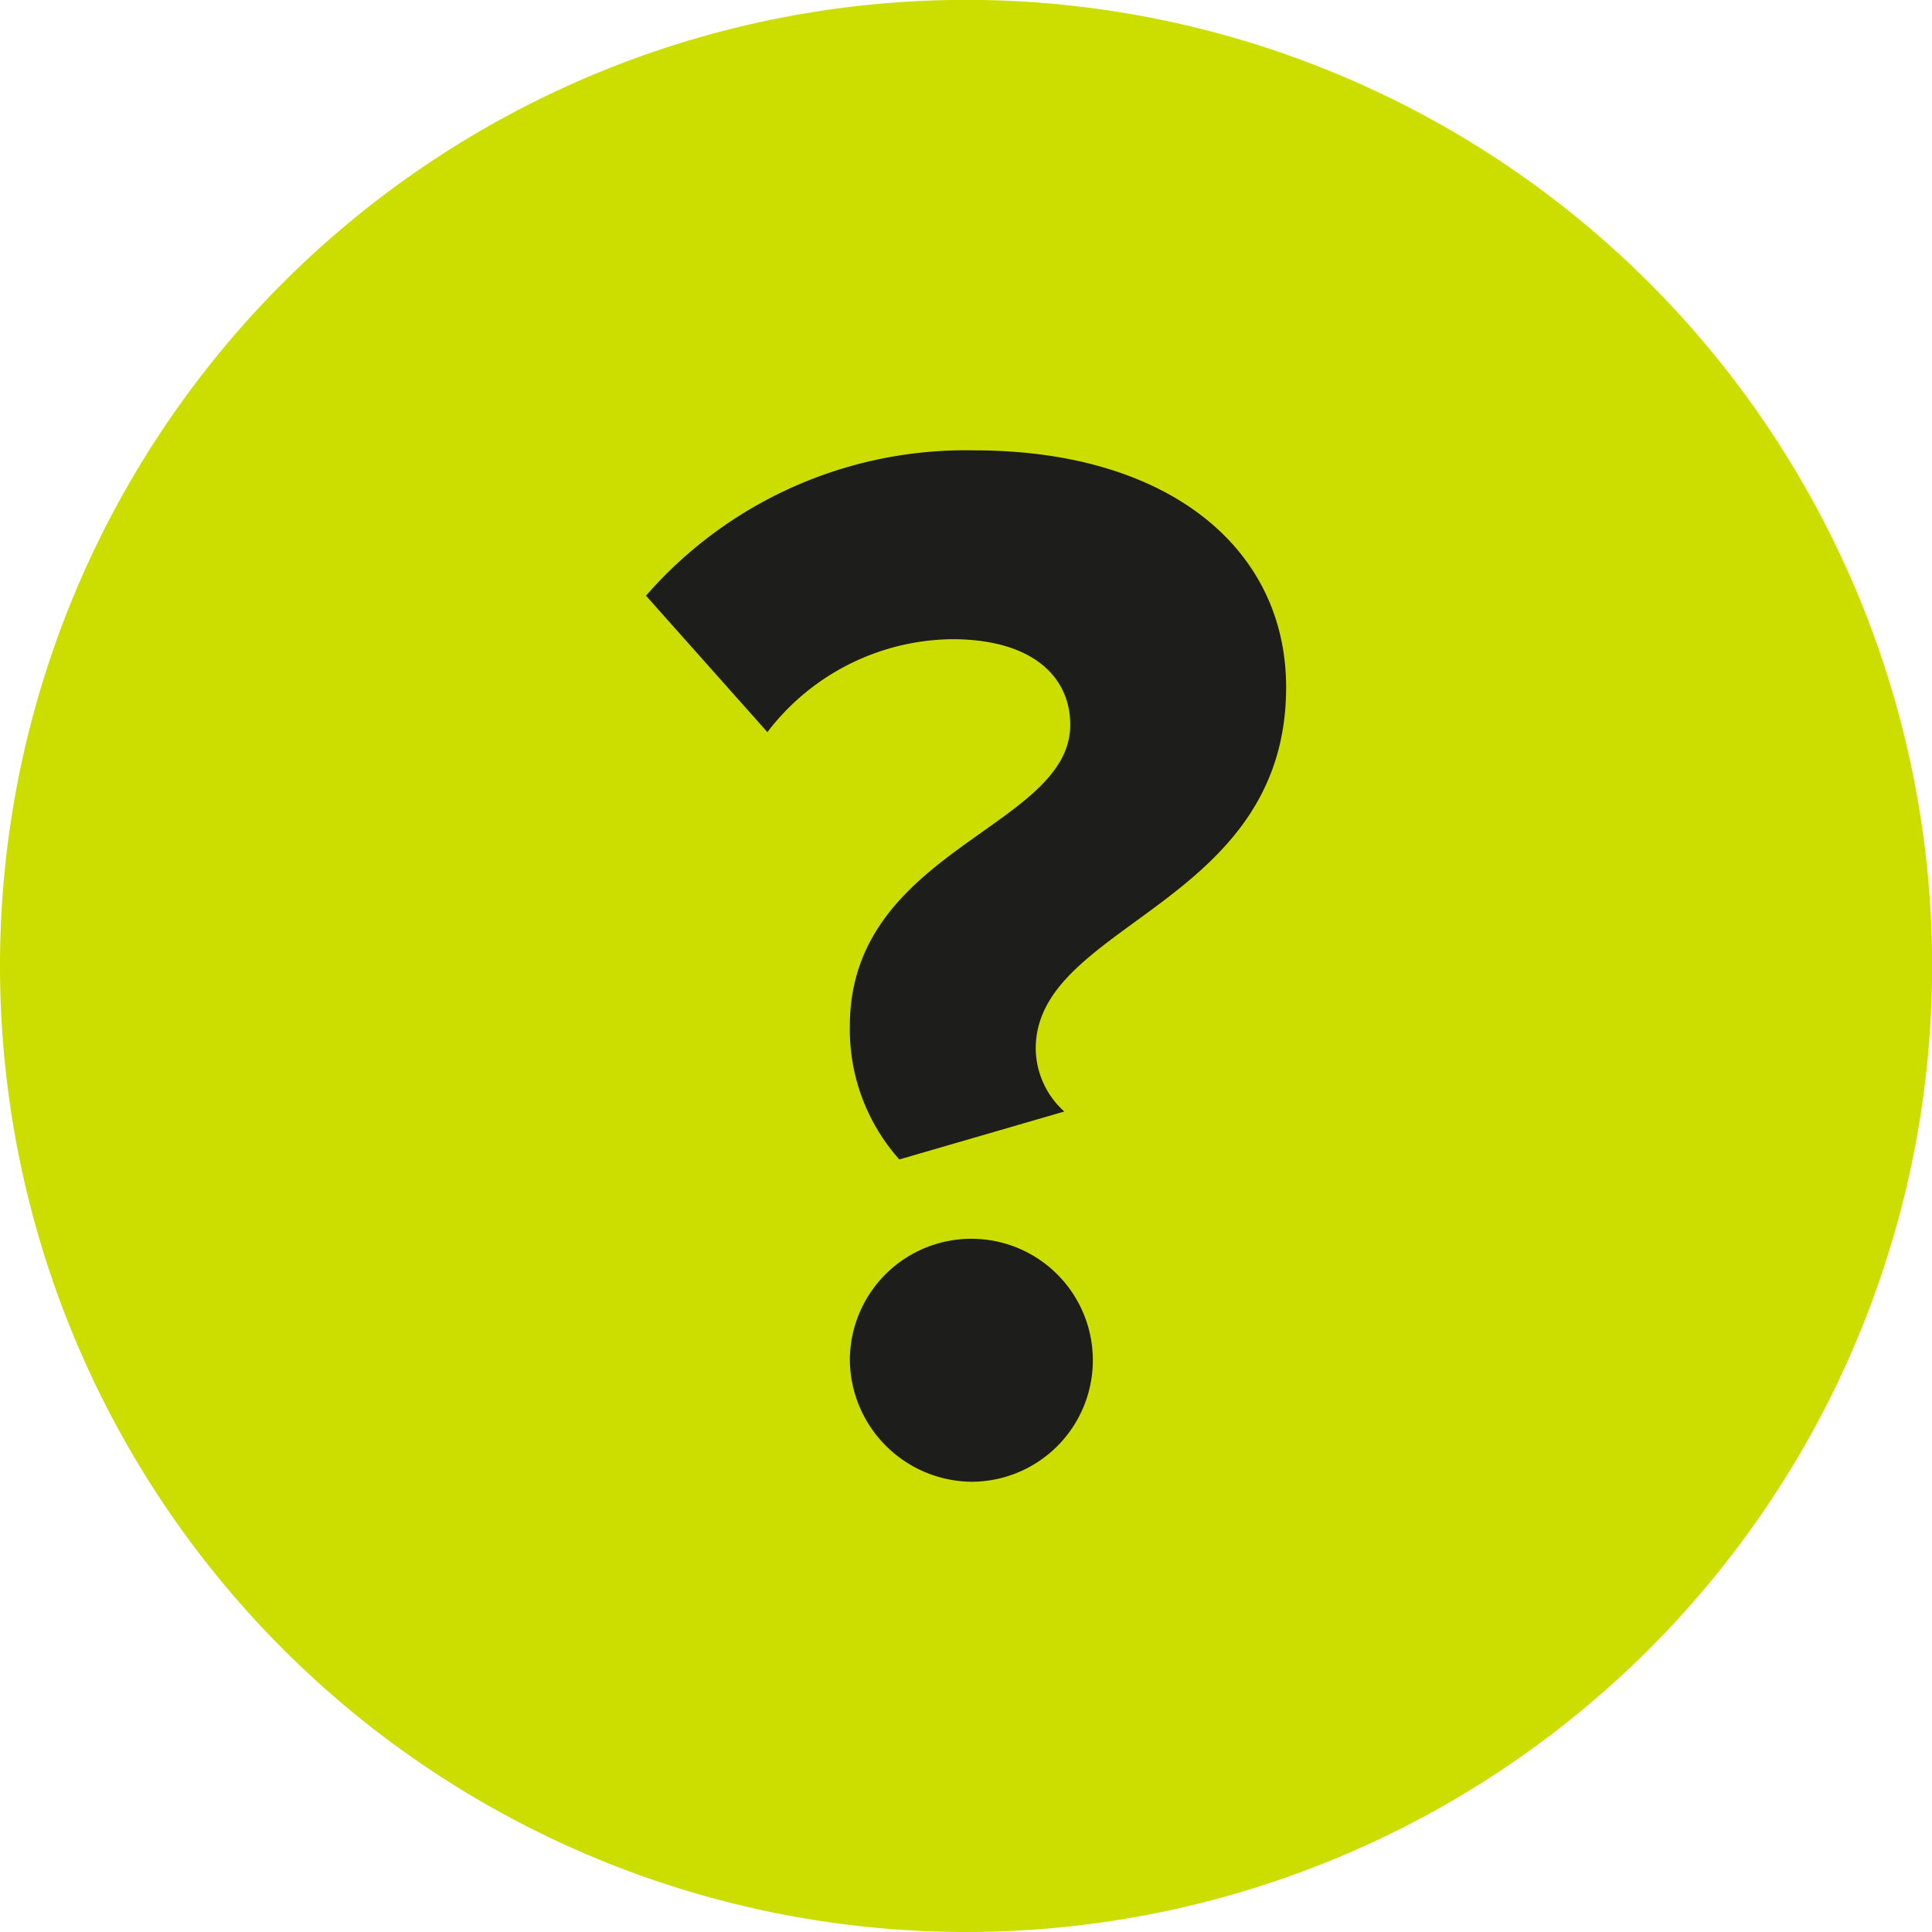 <svg id="bc9ffb50-0ae3-4f27-a4f5-036b77965998" data-name="Layer 1" xmlns="http://www.w3.org/2000/svg" xmlns:xlink="http://www.w3.org/1999/xlink" viewBox="0 0 16.443 16.443"><defs><clipPath id="a3b5b005-7bfe-4808-bb9c-23550b036f93"><rect width="16.443" height="16.443" style="fill:none"/></clipPath></defs><g style="clip-path:url(#a3b5b005-7bfe-4808-bb9c-23550b036f93)"><path d="M8.222,16.443A8.222,8.222,0,1,0-0,8.221a8.222,8.222,0,0,0,8.222,8.222" style="fill:#ccde00"/><path d="M8.266,12.611a1.034,1.034,0,1,0-1.033-1.033,1.046,1.046,0,0,0,1.033,1.033m-.612-2.743,1.404-.408a.729.729,0,0,1-.243-.536c0-1.072,2.131-1.212,2.131-3.075,0-1.187-1.008-2.016-2.654-2.016a3.606,3.606,0,0,0-2.794,1.237l1.033,1.161a2.005,2.005,0,0,1,1.57-.791c.701,0,1.008.332,1.008.728,0,.88-1.876,1.059-1.876,2.564a1.661,1.661,0,0,0,.421,1.136" style="fill:#1d1d1b"/></g></svg>